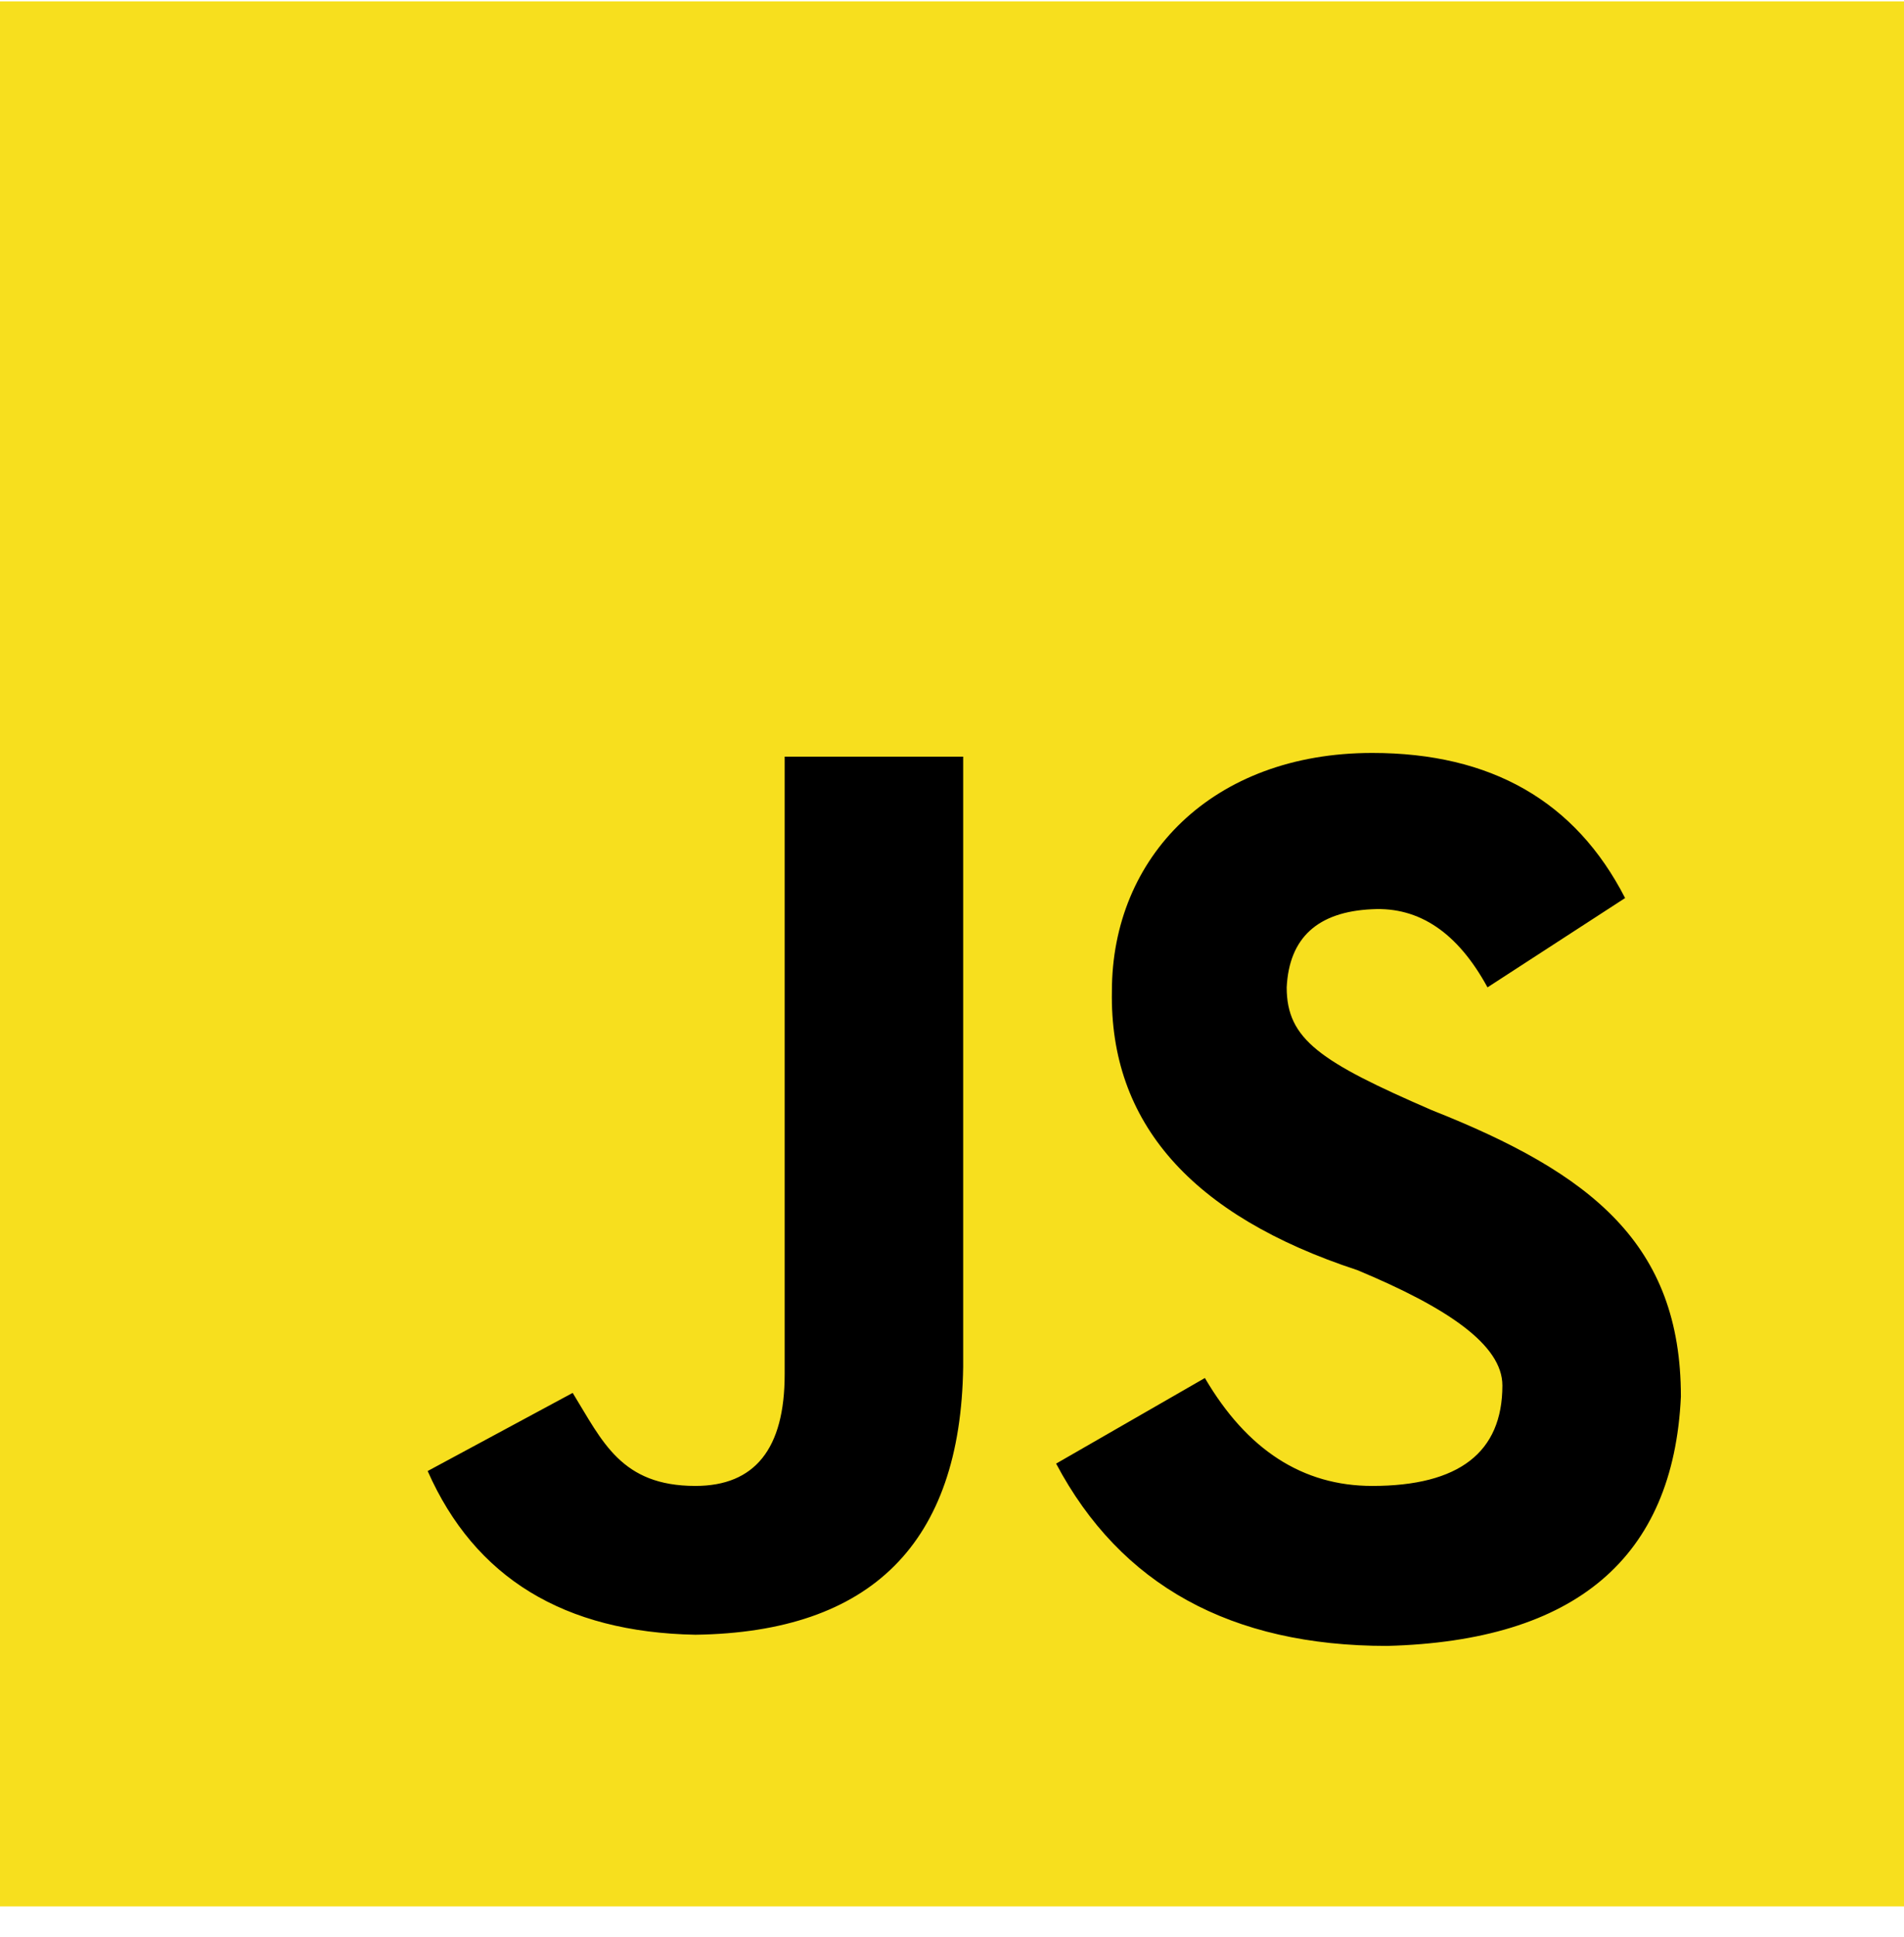 <svg width="60" height="61" viewBox="0 0 60 61" fill="none" xmlns="http://www.w3.org/2000/svg">
<g clip-path="url(#clip0_4435_22891)">
<path d="M0 0.043H60V60.043H0" fill="#F7DF1E"/>
<path d="M37.969 43.402C39.297 45.668 41.055 46.801 43.242 46.801C45.977 46.801 47.344 45.746 47.344 43.637C47.344 42.348 45.586 41.176 42.773 40.004C37.539 38.285 34.961 35.355 35.039 31.215C35.039 26.996 38.203 23.715 43.242 23.715C46.992 23.715 49.648 25.238 51.211 28.285L46.875 31.098C45.938 29.379 44.727 28.559 43.242 28.637C41.523 28.715 40.625 29.535 40.547 31.098C40.547 32.738 41.602 33.441 45.117 34.965C50.156 36.957 52.969 39.184 52.969 43.988C52.734 49.066 49.648 51.684 43.711 51.84C38.789 51.84 35.312 49.926 33.281 46.098L37.969 43.402ZM18.047 43.871C18.984 45.395 19.57 46.801 21.914 46.801C23.789 46.801 24.727 45.629 24.727 43.285V23.832H30.352V43.051C30.273 48.598 27.461 51.41 21.914 51.488C17.773 51.41 14.961 49.691 13.477 46.332L18.047 43.871Z" fill="black"/>
</g>
<defs>
<clipPath id="clip0_4435_22891">
<rect width="60" height="60" fill="white" transform="translate(0 0.043)"/>
</clipPath>
</defs>
</svg>
